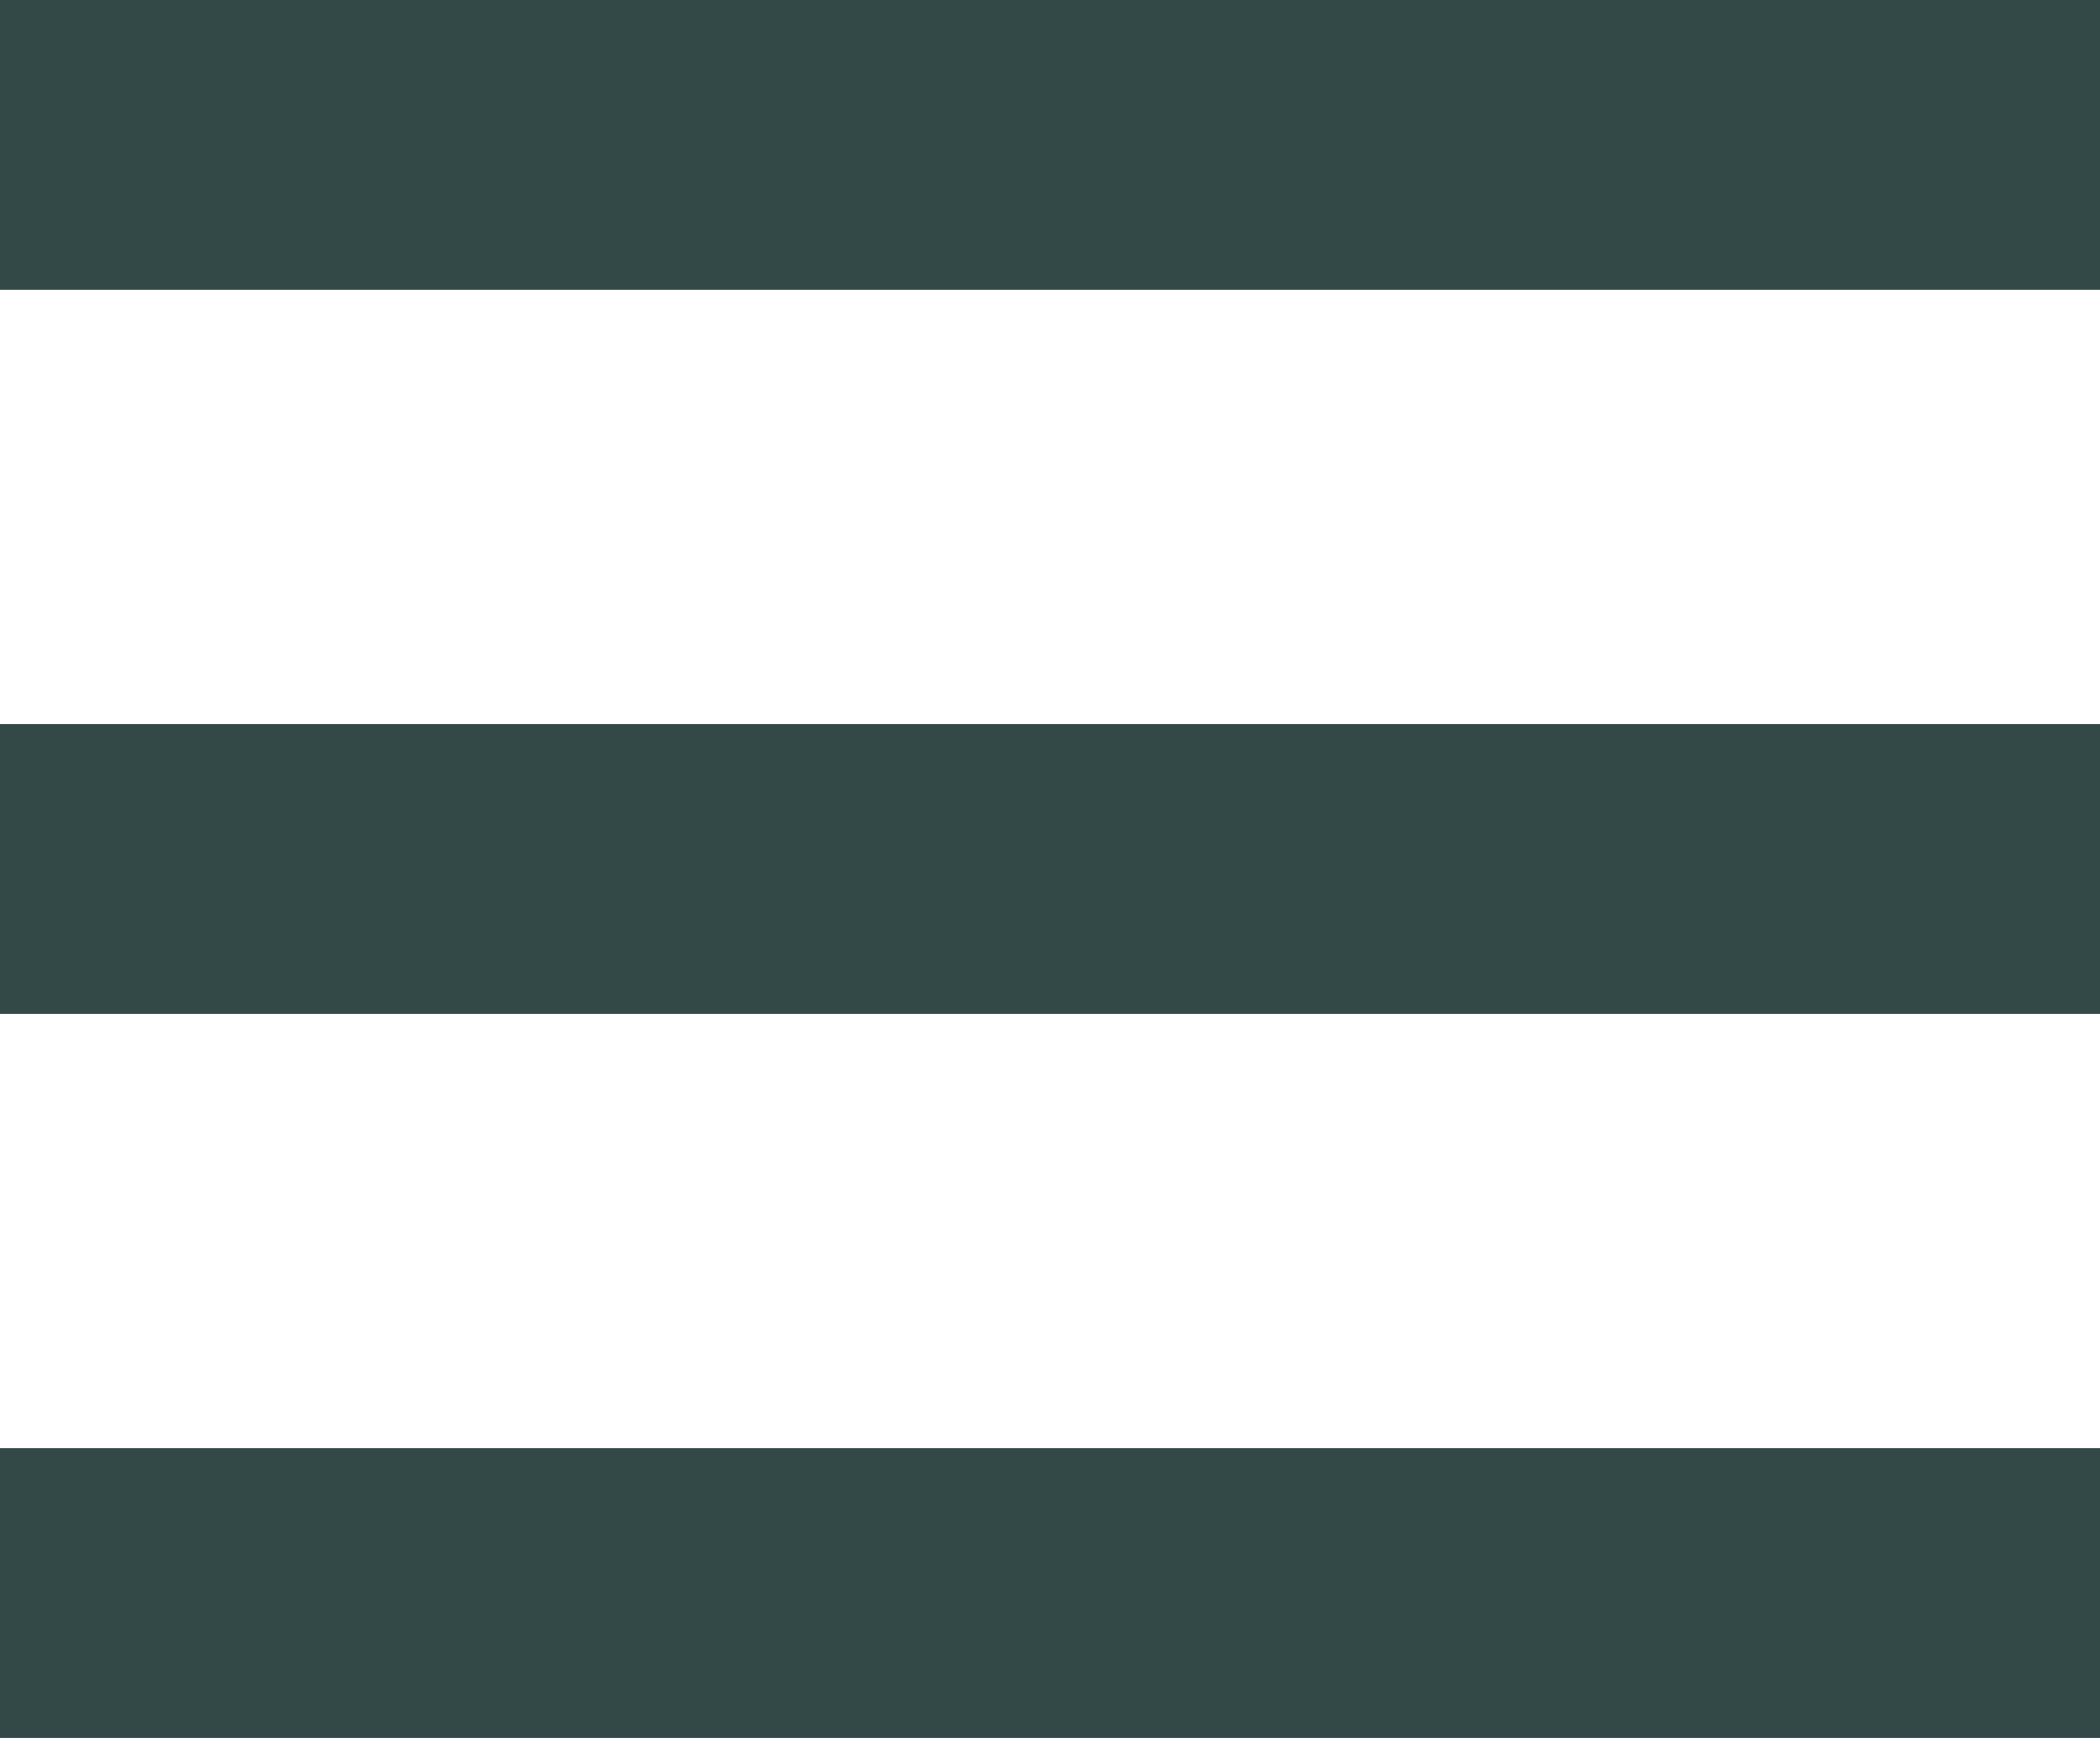 <svg xmlns="http://www.w3.org/2000/svg" width="29" height="24" viewBox="0 0 29 24"><g transform="translate(-360 -21)"><rect width="29" height="4" transform="translate(360 21)" fill="#334947"/><rect width="29" height="4" transform="translate(360 31)" fill="#334947"/><rect width="29" height="4" transform="translate(360 41)" fill="#334947"/></g></svg>